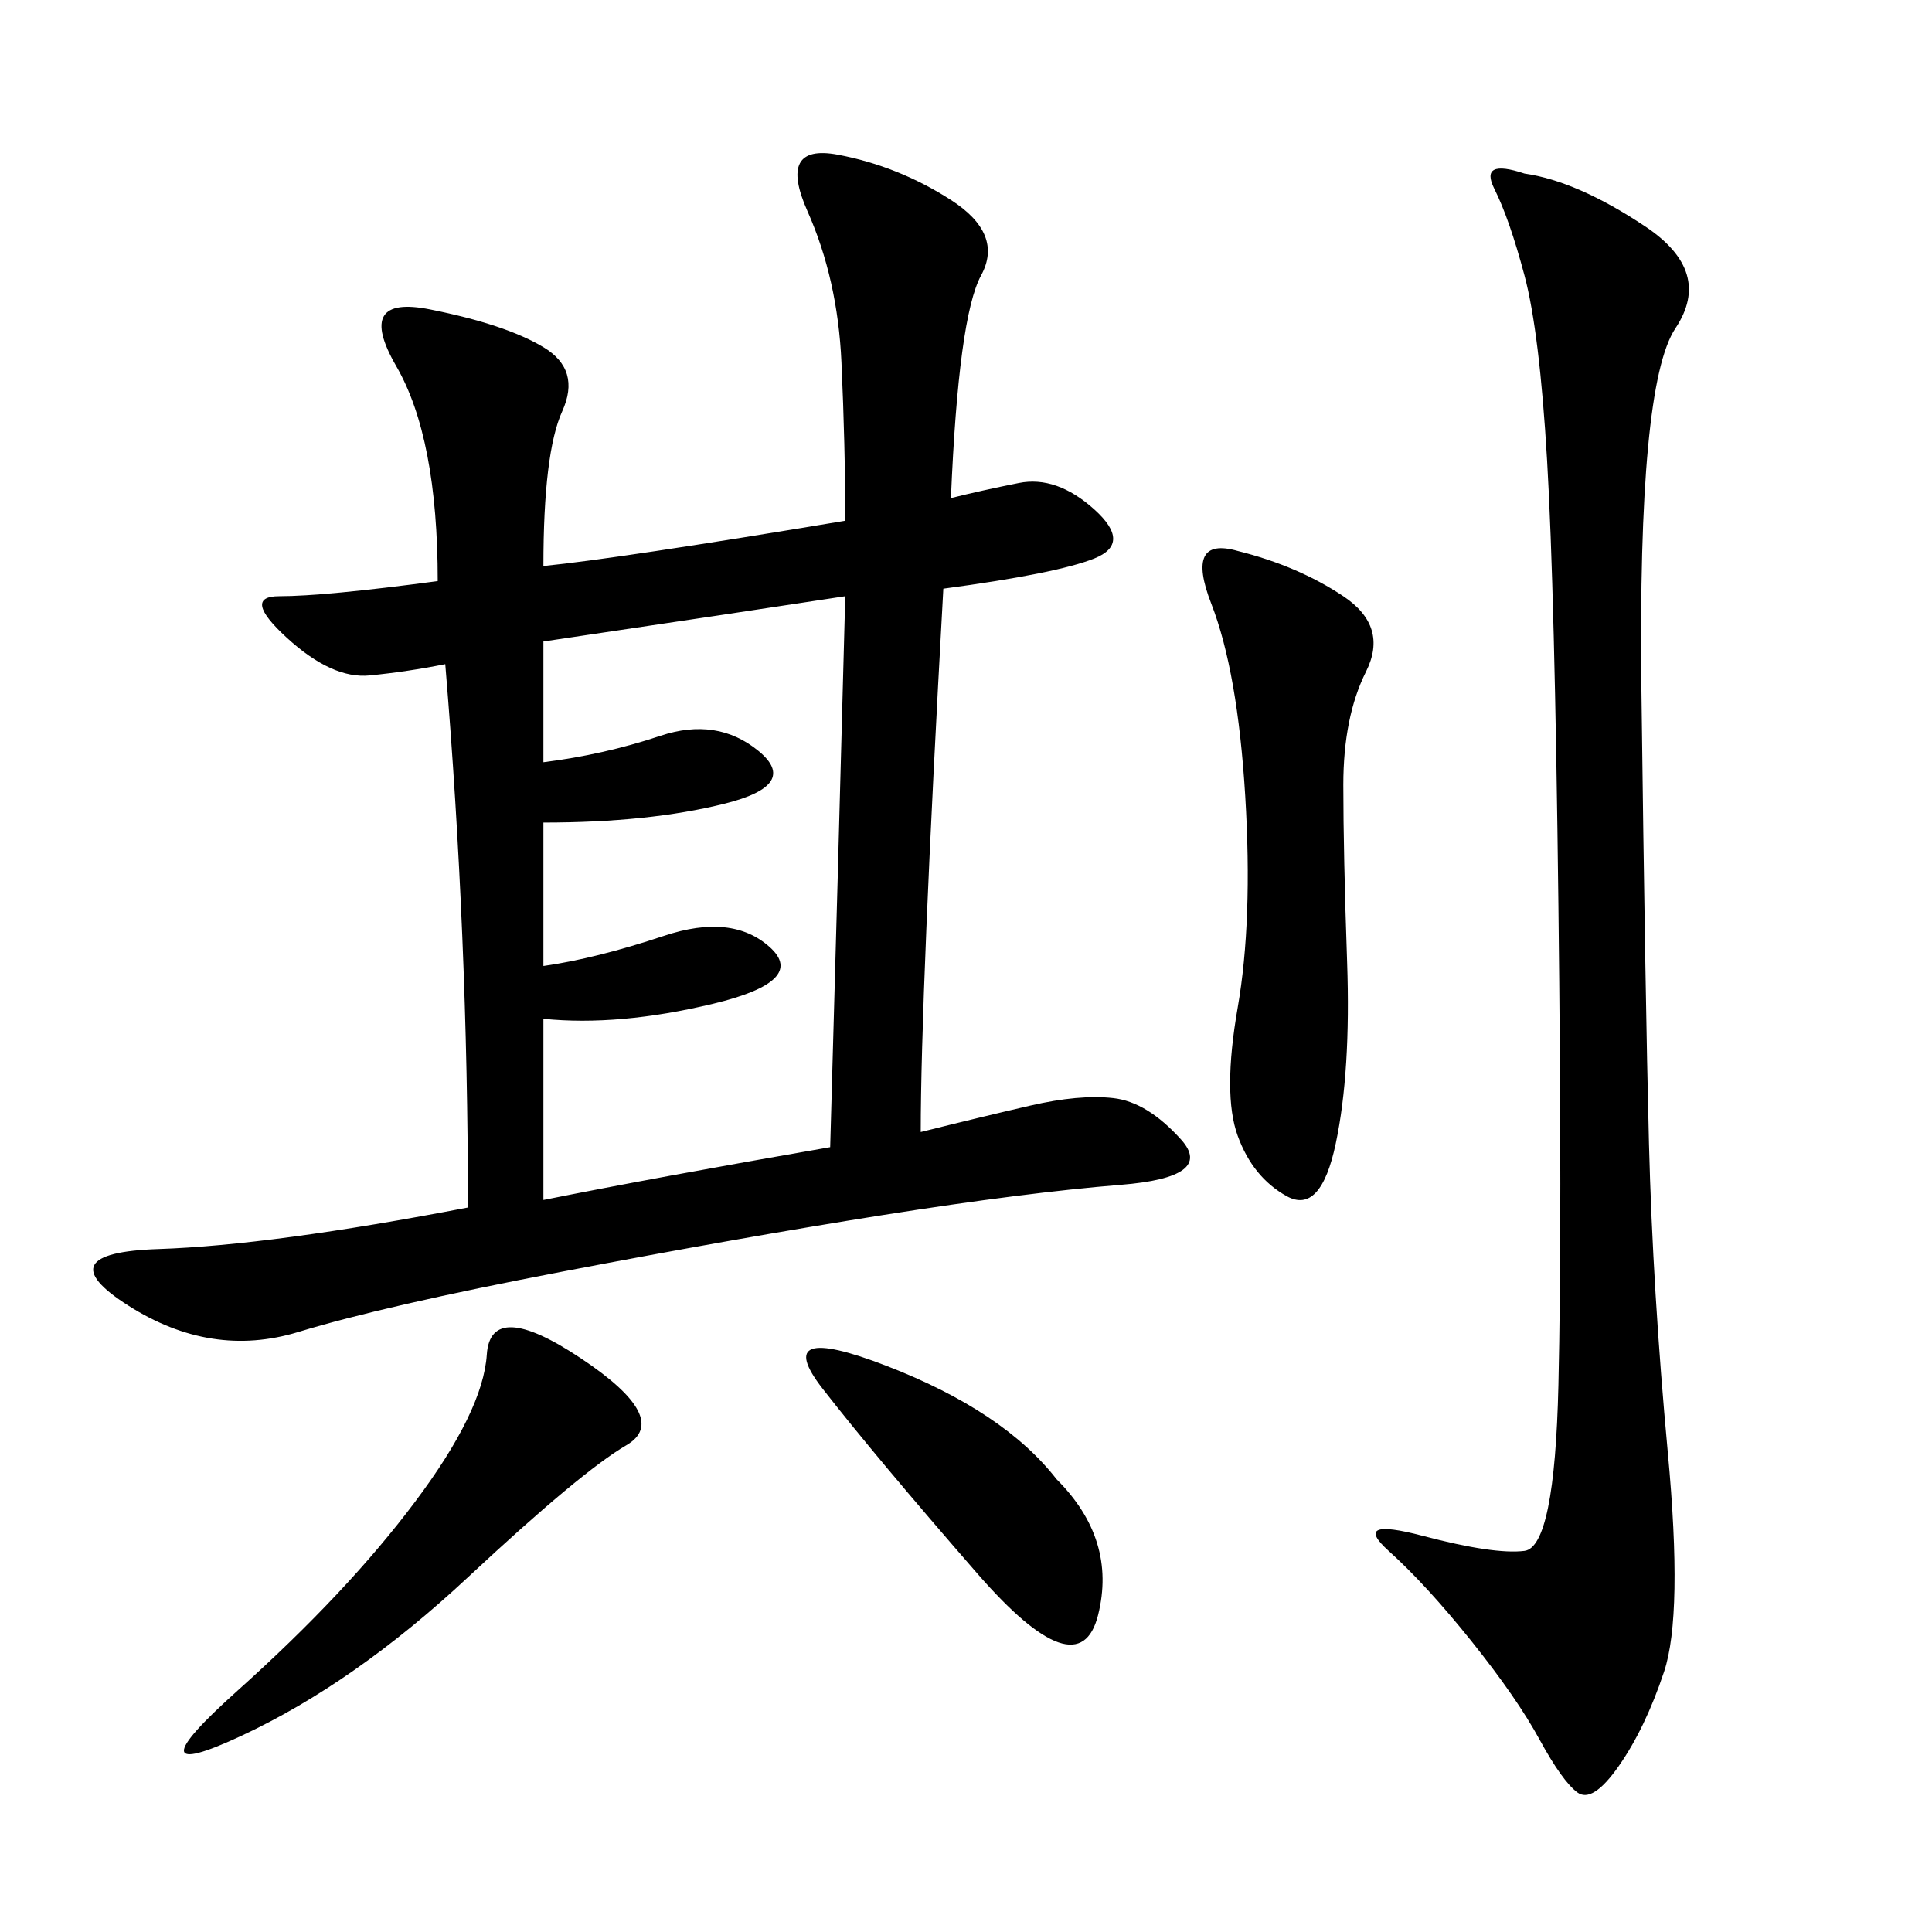 <svg xmlns="http://www.w3.org/2000/svg" xmlns:xlink="http://www.w3.org/1999/xlink" width="300" height="300"><path d="M142.97 175.78Q152.34 173.44 159.96 171.68Q167.58 169.92 172.85 170.51Q178.13 171.09 183.40 176.95Q188.67 182.81 174.02 183.98Q159.38 185.16 137.11 188.67Q114.84 192.19 87.30 197.46Q59.77 202.73 46.29 206.84Q32.81 210.94 19.92 202.73Q7.03 194.53 24.61 193.95Q42.19 193.36 72.66 187.50L72.66 187.50Q72.66 145.31 69.14 103.13L69.14 103.13Q63.28 104.30 57.42 104.88Q51.56 105.47 44.53 99.02Q37.50 92.58 43.36 92.58L43.36 92.58Q50.39 92.58 67.97 90.23L67.97 90.23Q67.97 67.97 61.52 56.84Q55.08 45.70 66.80 48.05Q78.52 50.39 84.38 53.91Q90.23 57.42 87.30 63.87Q84.38 70.31 84.38 87.89L84.38 87.89Q96.09 86.72 131.25 80.86L131.25 80.86Q131.25 69.14 130.66 56.25Q130.08 43.36 125.39 32.81Q120.70 22.27 130.08 24.02Q139.45 25.78 147.66 31.05Q155.86 36.33 152.34 42.77Q148.83 49.22 147.66 77.34L147.66 77.34Q152.34 76.17 158.20 75Q164.06 73.83 169.92 79.10Q175.78 84.38 169.92 86.72Q164.06 89.06 146.48 91.41L146.48 91.41Q142.97 154.69 142.97 175.78L142.97 175.78ZM236.72 26.95Q244.92 28.13 255.47 35.16Q266.02 42.19 260.16 50.98Q254.30 59.77 254.88 107.23Q255.47 154.69 256.05 177.54Q256.64 200.39 258.98 225.59Q261.33 250.78 258.40 259.57Q255.47 268.36 251.37 274.22Q247.27 280.08 244.92 278.32Q242.58 276.56 239.06 270.12Q235.55 263.67 228.52 254.88Q221.48 246.09 215.63 240.82Q209.77 235.55 220.90 238.48Q232.03 241.41 236.72 240.82Q241.41 240.23 241.99 215.04Q242.58 189.84 241.99 140.63Q241.41 91.41 240.23 71.48Q239.06 51.56 236.72 42.77Q234.38 33.98 232.03 29.30Q229.69 24.61 236.72 26.95L236.72 26.95ZM84.38 118.36Q93.75 117.19 102.54 114.26Q111.33 111.33 117.77 116.60Q124.22 121.88 112.50 124.80Q100.78 127.73 84.38 127.73L84.38 127.73L84.38 150Q92.58 148.83 103.13 145.31Q113.67 141.80 119.53 147.07Q125.39 152.34 110.74 155.86Q96.09 159.38 84.38 158.20L84.38 158.20L84.38 186.33Q101.95 182.81 128.91 178.13L128.91 178.13Q130.08 137.11 131.25 92.58L131.25 92.58Q116.02 94.92 84.38 99.61L84.38 99.61L84.38 118.36ZM192.19 85.55Q201.56 87.89 208.59 92.58Q215.63 97.27 212.11 104.30Q208.59 111.33 208.59 121.88L208.59 121.88Q208.59 132.42 209.18 149.41Q209.77 166.41 207.42 177.54Q205.08 188.67 199.80 185.74Q194.53 182.81 192.19 176.37Q189.84 169.92 192.19 156.45Q194.53 142.97 193.36 123.63Q192.19 104.30 188.09 93.75Q183.98 83.20 192.19 85.55L192.19 85.55ZM90.23 210.94Q104.30 220.31 97.27 224.41Q90.23 228.52 72.66 244.92Q55.08 261.33 37.50 269.53Q19.92 277.73 36.91 262.50Q53.91 247.27 64.45 233.20Q75 219.14 75.59 210.35Q76.17 201.56 90.23 210.94L90.23 210.94ZM164.06 229.69Q173.44 239.06 170.51 250.78Q167.58 262.50 151.76 244.34Q135.94 226.17 127.73 215.63Q119.53 205.08 137.70 212.11Q155.86 219.14 164.06 229.69L164.06 229.69Z"/></svg>